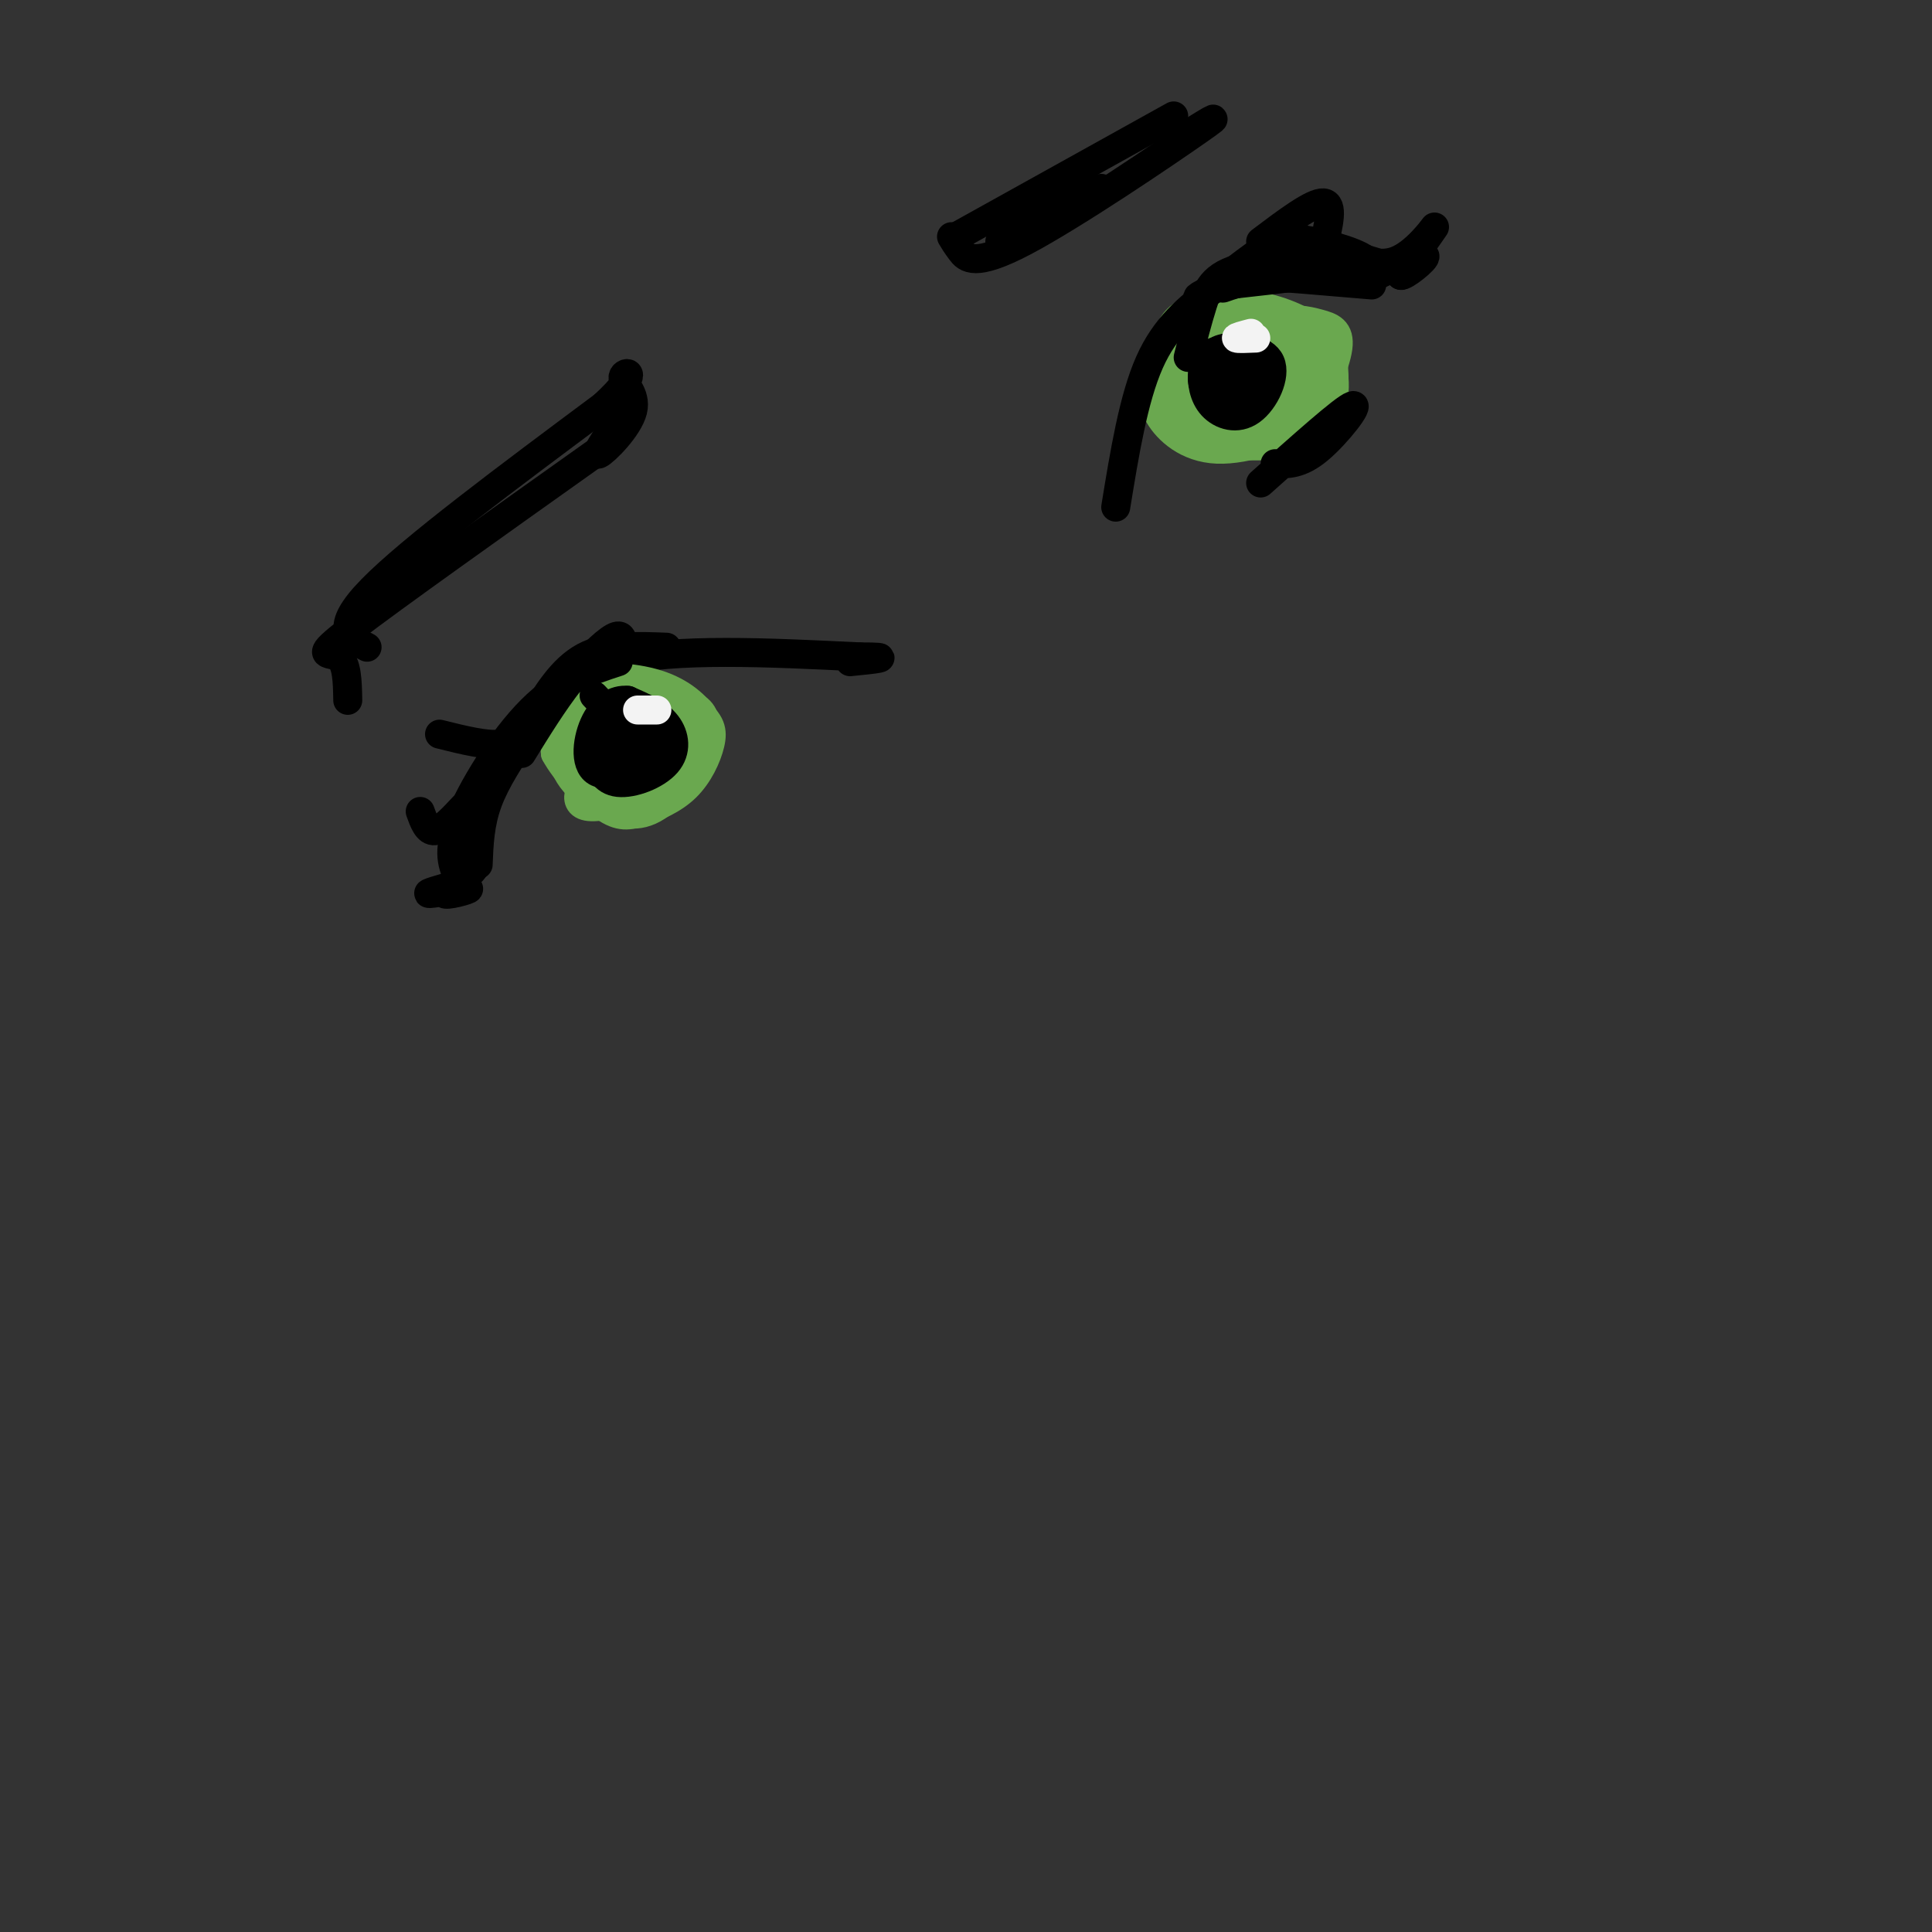 <svg viewBox='0 0 400 400' version='1.1' xmlns='http://www.w3.org/2000/svg' xmlns:xlink='http://www.w3.org/1999/xlink'><rect x="0" y="0" width="400" height="400" fill="#333333" stroke="none"/><g fill='none' stroke='#000000' stroke-width='6' stroke-linecap='round' stroke-linejoin='round'><path d='M99,179c0.167,-4.250 0.333,-8.500 2,-13c1.667,-4.500 4.833,-9.250 8,-14'/><path d='M109,152c3.244,-5.467 7.356,-12.133 19,-15c11.644,-2.867 30.822,-1.933 50,-1'/><path d='M178,136c8.000,0.000 3.000,0.500 -2,1'/></g>
<g fill='none' stroke='#6aa84f' stroke-width='6' stroke-linecap='round' stroke-linejoin='round'><path d='M133,157c-1.978,0.445 -3.955,0.889 -5,3c-1.045,2.111 -1.157,5.888 1,7c2.157,1.112 6.585,-0.440 9,-2c2.415,-1.560 2.818,-3.127 2,-5c-0.818,-1.873 -2.856,-4.051 -6,-4c-3.144,0.051 -7.392,2.332 -10,4c-2.608,1.668 -3.575,2.725 -4,4c-0.425,1.275 -0.307,2.770 2,3c2.307,0.230 6.804,-0.804 10,-3c3.196,-2.196 5.091,-5.553 5,-8c-0.091,-2.447 -2.169,-3.985 -5,-4c-2.831,-0.015 -6.416,1.492 -10,3'/><path d='M122,155c-2.631,1.627 -4.209,4.194 -2,7c2.209,2.806 8.205,5.850 13,5c4.795,-0.850 8.389,-5.595 10,-9c1.611,-3.405 1.241,-5.469 -3,-7c-4.241,-1.531 -12.351,-2.527 -17,-2c-4.649,0.527 -5.837,2.578 -5,6c0.837,3.422 3.699,8.216 7,11c3.301,2.784 7.043,3.557 11,1c3.957,-2.557 8.131,-8.445 9,-12c0.869,-3.555 -1.565,-4.778 -4,-6'/><path d='M141,149c-1.842,-1.892 -4.445,-3.623 -9,-4c-4.555,-0.377 -11.060,0.602 -14,4c-2.940,3.398 -2.313,9.217 1,13c3.313,3.783 9.313,5.529 14,5c4.687,-0.529 8.060,-3.334 10,-6c1.940,-2.666 2.446,-5.192 3,-7c0.554,-1.808 1.157,-2.899 0,-5c-1.157,-2.101 -4.073,-5.213 -9,-7c-4.927,-1.787 -11.865,-2.250 -16,-1c-4.135,1.250 -5.467,4.214 -6,7c-0.533,2.786 -0.266,5.393 0,8'/><path d='M115,156c1.904,3.620 6.664,8.671 10,11c3.336,2.329 5.247,1.935 8,1c2.753,-0.935 6.348,-2.410 9,-5c2.652,-2.590 4.360,-6.293 5,-9c0.640,-2.707 0.211,-4.416 -3,-7c-3.211,-2.584 -9.204,-6.042 -14,-5c-4.796,1.042 -8.396,6.584 -10,10c-1.604,3.416 -1.211,4.705 0,7c1.211,2.295 3.239,5.596 7,6c3.761,0.404 9.256,-2.087 13,-5c3.744,-2.913 5.739,-6.246 6,-9c0.261,-2.754 -1.211,-4.930 -4,-5c-2.789,-0.070 -6.894,1.965 -11,4'/><path d='M131,150c-4.528,3.943 -10.348,11.799 -6,12c4.348,0.201 18.863,-7.254 20,-8c1.137,-0.746 -11.104,5.215 -14,6c-2.896,0.785 3.552,-3.608 10,-8'/><path d='M247,77c-0.374,3.672 -0.747,7.345 0,10c0.747,2.655 2.615,4.293 6,3c3.385,-1.293 8.288,-5.518 10,-9c1.712,-3.482 0.234,-6.223 0,-8c-0.234,-1.777 0.778,-2.590 -3,-3c-3.778,-0.410 -12.345,-0.415 -15,3c-2.655,3.415 0.604,10.252 4,13c3.396,2.748 6.931,1.407 10,-1c3.069,-2.407 5.672,-5.879 7,-9c1.328,-3.121 1.379,-5.892 -2,-7c-3.379,-1.108 -10.190,-0.554 -17,0'/><path d='M247,69c-4.177,1.450 -6.118,5.074 -6,9c0.118,3.926 2.295,8.152 5,10c2.705,1.848 5.938,1.316 10,-1c4.062,-2.316 8.951,-6.418 10,-10c1.049,-3.582 -1.744,-6.644 -5,-8c-3.256,-1.356 -6.977,-1.006 -10,0c-3.023,1.006 -5.348,2.668 -7,5c-1.652,2.332 -2.630,5.335 -2,8c0.630,2.665 2.869,4.992 6,6c3.131,1.008 7.154,0.698 13,-2c5.846,-2.698 13.515,-7.785 13,-11c-0.515,-3.215 -9.216,-4.558 -14,-5c-4.784,-0.442 -5.653,0.017 -7,2c-1.347,1.983 -3.174,5.492 -5,9'/><path d='M248,81c0.711,2.854 4.988,5.488 10,4c5.012,-1.488 10.760,-7.098 11,-10c0.240,-2.902 -5.027,-3.097 -9,-1c-3.973,2.097 -6.653,6.484 -5,6c1.653,-0.484 7.639,-5.841 8,-5c0.361,0.841 -4.903,7.880 -5,8c-0.097,0.120 4.972,-6.680 6,-9c1.028,-2.320 -1.986,-0.160 -5,2'/><path d='M259,76c-1.946,1.618 -4.311,4.661 -5,7c-0.689,2.339 0.298,3.972 3,2c2.702,-1.972 7.118,-7.550 9,-11c1.882,-3.450 1.229,-4.773 -2,-4c-3.229,0.773 -9.035,3.641 -12,6c-2.965,2.359 -3.089,4.209 -3,7c0.089,2.791 0.390,6.521 3,8c2.610,1.479 7.530,0.706 11,0c3.470,-0.706 5.491,-1.344 8,-5c2.509,-3.656 5.508,-10.331 6,-14c0.492,-3.669 -1.521,-4.334 -4,-5c-2.479,-0.666 -5.422,-1.333 -9,0c-3.578,1.333 -7.789,4.667 -12,8'/><path d='M252,75c-2.645,2.599 -3.257,5.096 -4,8c-0.743,2.904 -1.618,6.213 3,8c4.618,1.787 14.730,2.050 20,-1c5.270,-3.050 5.700,-9.413 5,-13c-0.700,-3.587 -2.530,-4.400 -8,-5c-5.470,-0.600 -14.579,-0.989 -20,1c-5.421,1.989 -7.154,6.357 -6,10c1.154,3.643 5.193,6.562 8,8c2.807,1.438 4.381,1.396 8,0c3.619,-1.396 9.282,-4.145 13,-8c3.718,-3.855 5.491,-8.816 4,-12c-1.491,-3.184 -6.245,-4.592 -11,-6'/><path d='M264,65c-4.872,-0.186 -11.551,2.347 -16,5c-4.449,2.653 -6.667,5.424 -8,8c-1.333,2.576 -1.782,4.957 0,8c1.782,3.043 5.793,6.749 12,7c6.207,0.251 14.610,-2.954 19,-5c4.390,-2.046 4.768,-2.935 5,-5c0.232,-2.065 0.319,-5.308 0,-8c-0.319,-2.692 -1.044,-4.835 -4,-7c-2.956,-2.165 -8.142,-4.352 -14,-5c-5.858,-0.648 -12.388,0.243 -15,4c-2.612,3.757 -1.306,10.378 0,17'/><path d='M243,84c0.978,3.311 3.422,3.089 5,2c1.578,-1.089 2.289,-3.044 3,-5'/></g>
<g fill='none' stroke='#000000' stroke-width='6' stroke-linecap='round' stroke-linejoin='round'><path d='M108,156c3.267,-5.289 6.533,-10.578 10,-15c3.467,-4.422 7.133,-7.978 9,-9c1.867,-1.022 1.933,0.489 2,2'/><path d='M110,149c3.167,-5.250 6.333,-10.500 11,-13c4.667,-2.500 10.833,-2.250 17,-2'/><path d='M127,151c-1.431,1.904 -2.861,3.809 -3,6c-0.139,2.191 1.014,4.670 4,5c2.986,0.330 7.804,-1.488 10,-4c2.196,-2.512 1.770,-5.718 0,-8c-1.770,-2.282 -4.885,-3.641 -8,-5'/><path d='M130,145c-2.688,-0.305 -5.408,1.433 -7,5c-1.592,3.567 -2.057,8.963 1,10c3.057,1.037 9.635,-2.285 12,-5c2.365,-2.715 0.518,-4.822 -1,-6c-1.518,-1.178 -2.705,-1.426 -4,0c-1.295,1.426 -2.698,4.527 -2,6c0.698,1.473 3.496,1.320 5,0c1.504,-1.320 1.716,-3.806 1,-5c-0.716,-1.194 -2.358,-1.097 -4,-1'/><path d='M131,149c-1.571,1.143 -3.500,4.500 -3,6c0.500,1.500 3.429,1.143 3,-1c-0.429,-2.143 -4.214,-6.071 -8,-10'/></g>
<g fill='none' stroke='#f3f3f3' stroke-width='6' stroke-linecap='round' stroke-linejoin='round'><path d='M132,147c0.000,0.000 4.000,0.000 4,0'/></g>
<g fill='none' stroke='#000000' stroke-width='6' stroke-linecap='round' stroke-linejoin='round'><path d='M254,75c-1.178,3.030 -2.356,6.059 -1,5c1.356,-1.059 5.246,-6.207 5,-8c-0.246,-1.793 -4.629,-0.232 -7,2c-2.371,2.232 -2.730,5.135 -1,7c1.730,1.865 5.549,2.693 8,2c2.451,-0.693 3.533,-2.907 4,-5c0.467,-2.093 0.318,-4.063 -2,-5c-2.318,-0.937 -6.805,-0.839 -9,0c-2.195,0.839 -2.097,2.420 -2,4'/><path d='M249,77c-0.242,1.997 0.153,4.988 2,7c1.847,2.012 5.145,3.044 8,1c2.855,-2.044 5.268,-7.165 4,-10c-1.268,-2.835 -6.215,-3.384 -9,-3c-2.785,0.384 -3.406,1.701 -3,4c0.406,2.299 1.840,5.581 4,5c2.160,-0.581 5.046,-5.023 5,-7c-0.046,-1.977 -3.023,-1.488 -6,-1'/><path d='M253,75c0.000,0.000 5.000,-3.000 5,-3'/></g>
<g fill='none' stroke='#f3f3f3' stroke-width='6' stroke-linecap='round' stroke-linejoin='round'><path d='M259,69c-1.583,0.417 -3.167,0.833 -3,1c0.167,0.167 2.083,0.083 4,0'/></g>
<g fill='none' stroke='#000000' stroke-width='6' stroke-linecap='round' stroke-linejoin='round'><path d='M231,105c1.833,-11.250 3.667,-22.500 7,-30c3.333,-7.500 8.167,-11.250 13,-15'/><path d='M251,60c2.689,-3.089 2.911,-3.311 8,-3c5.089,0.311 15.044,1.156 25,2'/><path d='M95,182c-1.267,-2.733 -2.533,-5.467 0,-12c2.533,-6.533 8.867,-16.867 15,-23c6.133,-6.133 12.067,-8.067 18,-10'/><path d='M72,145c-0.067,-3.933 -0.133,-7.867 -2,-9c-1.867,-1.133 -5.533,0.533 3,-6c8.533,-6.533 29.267,-21.267 50,-36'/><path d='M76,134c-3.583,-1.833 -7.167,-3.667 1,-12c8.167,-8.333 28.083,-23.167 48,-38'/><path d='M125,84c8.086,-7.496 4.301,-7.236 4,-6c-0.301,1.236 2.880,3.448 2,7c-0.880,3.552 -5.823,8.443 -7,9c-1.177,0.557 1.411,-3.222 4,-7'/><path d='M197,49c0.470,0.798 0.940,1.595 2,3c1.060,1.405 2.708,3.417 13,-2c10.292,-5.417 29.226,-18.262 36,-23c6.774,-4.738 1.387,-1.369 -4,2'/><path d='M198,49c0.000,0.000 45.000,-25.000 45,-25'/><path d='M207,50c0.000,0.000 21.000,-11.000 21,-11'/><path d='M261,100c8.600,-7.689 17.200,-15.378 19,-16c1.800,-0.622 -3.200,5.822 -7,9c-3.800,3.178 -6.400,3.089 -9,3'/><path d='M246,74c0.952,-3.768 1.905,-7.536 3,-11c1.095,-3.464 2.333,-6.625 10,-8c7.667,-1.375 21.762,-0.964 22,0c0.238,0.964 -13.381,2.482 -27,4'/><path d='M254,59c-5.926,1.567 -7.243,3.483 -5,2c2.243,-1.483 8.044,-6.367 12,-9c3.956,-2.633 6.065,-3.017 11,-2c4.935,1.017 12.696,3.433 11,5c-1.696,1.567 -12.848,2.283 -24,3'/><path d='M259,58c-5.452,1.143 -7.083,2.500 -5,1c2.083,-1.500 7.881,-5.857 14,-7c6.119,-1.143 12.560,0.929 19,3'/><path d='M95,183c-3.648,1.024 -7.295,2.048 -6,2c1.295,-0.048 7.533,-1.167 8,-1c0.467,0.167 -4.836,1.622 -5,1c-0.164,-0.622 4.810,-3.321 6,-5c1.190,-1.679 -1.405,-2.340 -4,-3'/><path d='M94,177c-0.667,-0.667 -0.333,-0.833 0,-1'/><path d='M87,168c0.750,2.083 1.500,4.167 3,4c1.500,-0.167 3.750,-2.583 6,-5'/><path d='M261,50c5.417,-4.083 10.833,-8.167 13,-8c2.167,0.167 1.083,4.583 0,9'/><path d='M276,51c4.444,2.267 8.889,4.533 13,3c4.111,-1.533 7.889,-6.867 8,-7c0.111,-0.133 -3.444,4.933 -7,10'/><path d='M290,57c0.556,0.444 5.444,-3.444 5,-4c-0.444,-0.556 -6.222,2.222 -12,5'/><path d='M91,152c5.000,1.250 10.000,2.500 13,2c3.000,-0.500 4.000,-2.750 5,-5'/></g>
</svg>